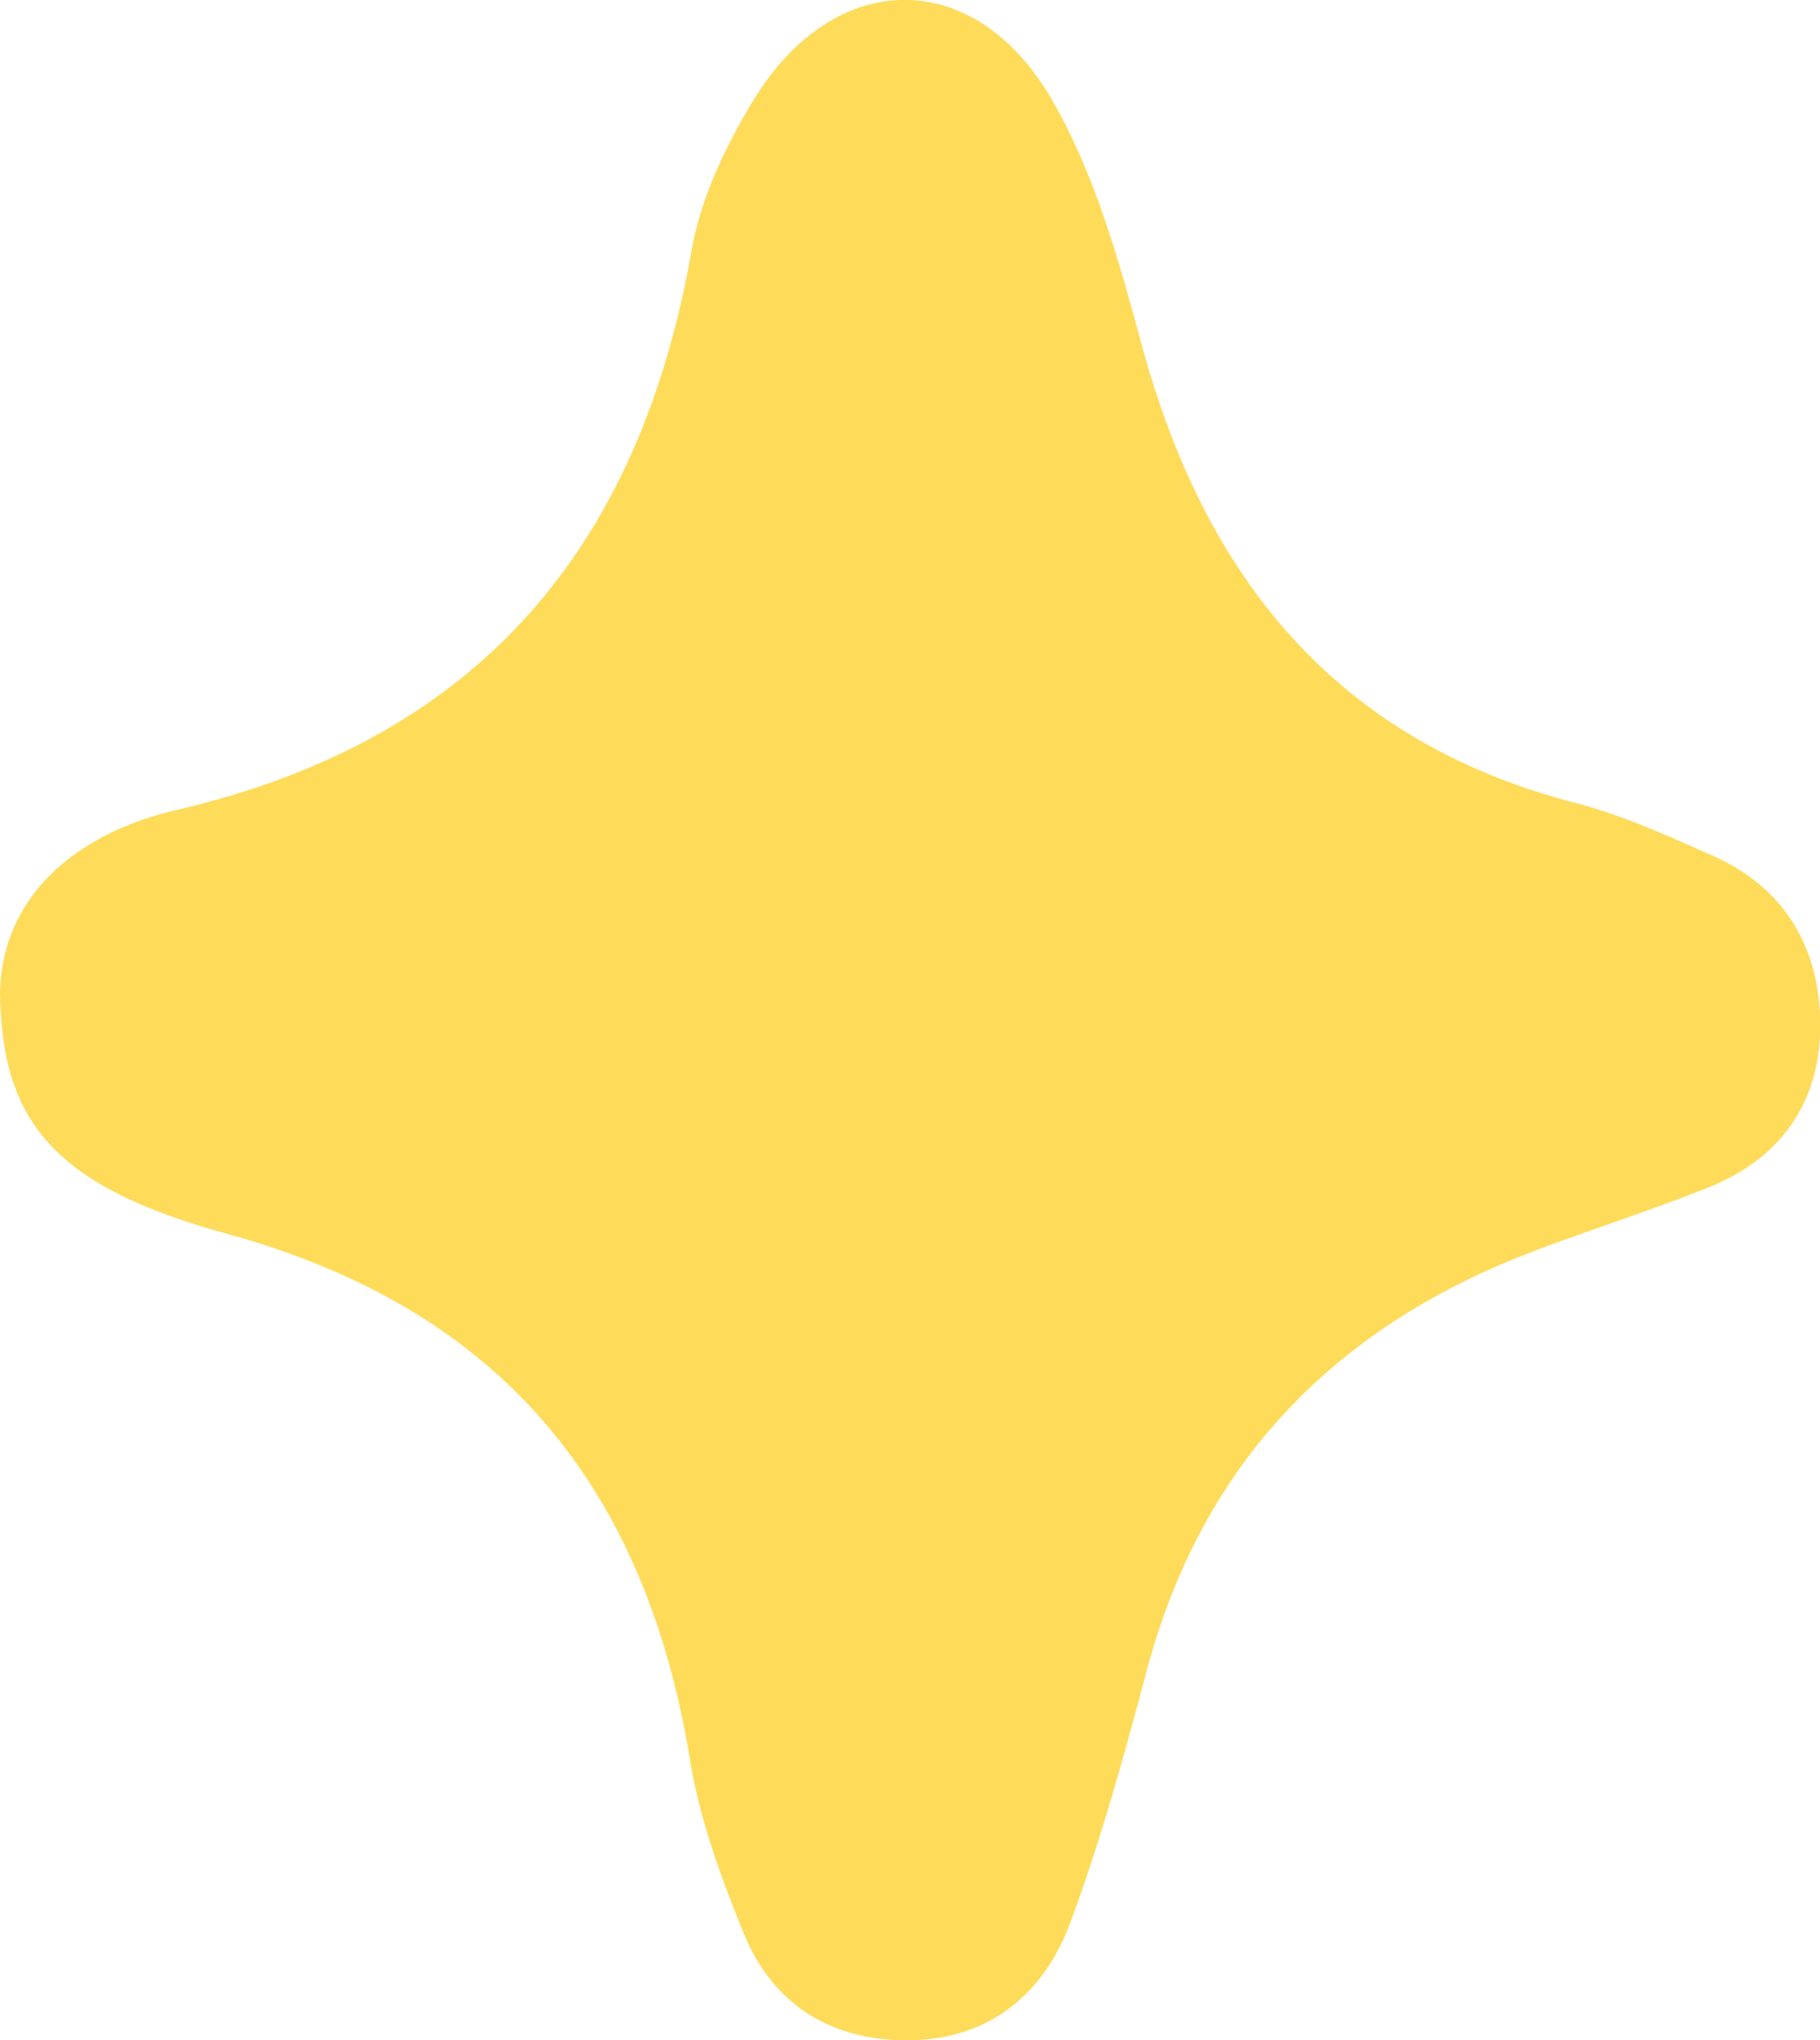<?xml version="1.0" encoding="UTF-8"?>
<svg id="Layer_2" data-name="Layer 2" xmlns="http://www.w3.org/2000/svg" viewBox="0 0 65.36 73.24">
  <defs>
    <style>
      .cls-1 {
        fill: #ffdb5a;
        stroke-width: 0px;
      }
    </style>
  </defs>
  <g id="Final">
    <path class="cls-1" d="m0,35.63c.06-3.39,2.66-5.7,6.32-6.55,10.83-2.51,16.64-9.38,18.52-20.11.33-1.87,1.22-3.74,2.22-5.38,2.89-4.73,7.9-4.84,10.7-.04,1.54,2.65,2.41,5.75,3.22,8.75,2.25,8.36,6.93,14.28,15.62,16.53,1.69.44,3.31,1.18,4.91,1.89,2.6,1.15,3.84,3.31,3.86,6.05.01,2.8-1.42,4.83-4.05,5.87-1.99.79-4.04,1.45-6.05,2.2-7.25,2.7-12.11,7.61-14.11,15.21-.8,3.02-1.64,6.04-2.72,8.96-.95,2.56-2.9,4.19-5.76,4.23-2.8.04-4.93-1.26-5.99-3.88-.8-1.98-1.56-4.04-1.9-6.13-1.6-9.83-6.76-16.23-16.64-18.94C1.95,42.59.06,40.27,0,35.63Z"/>
  </g>
</svg>